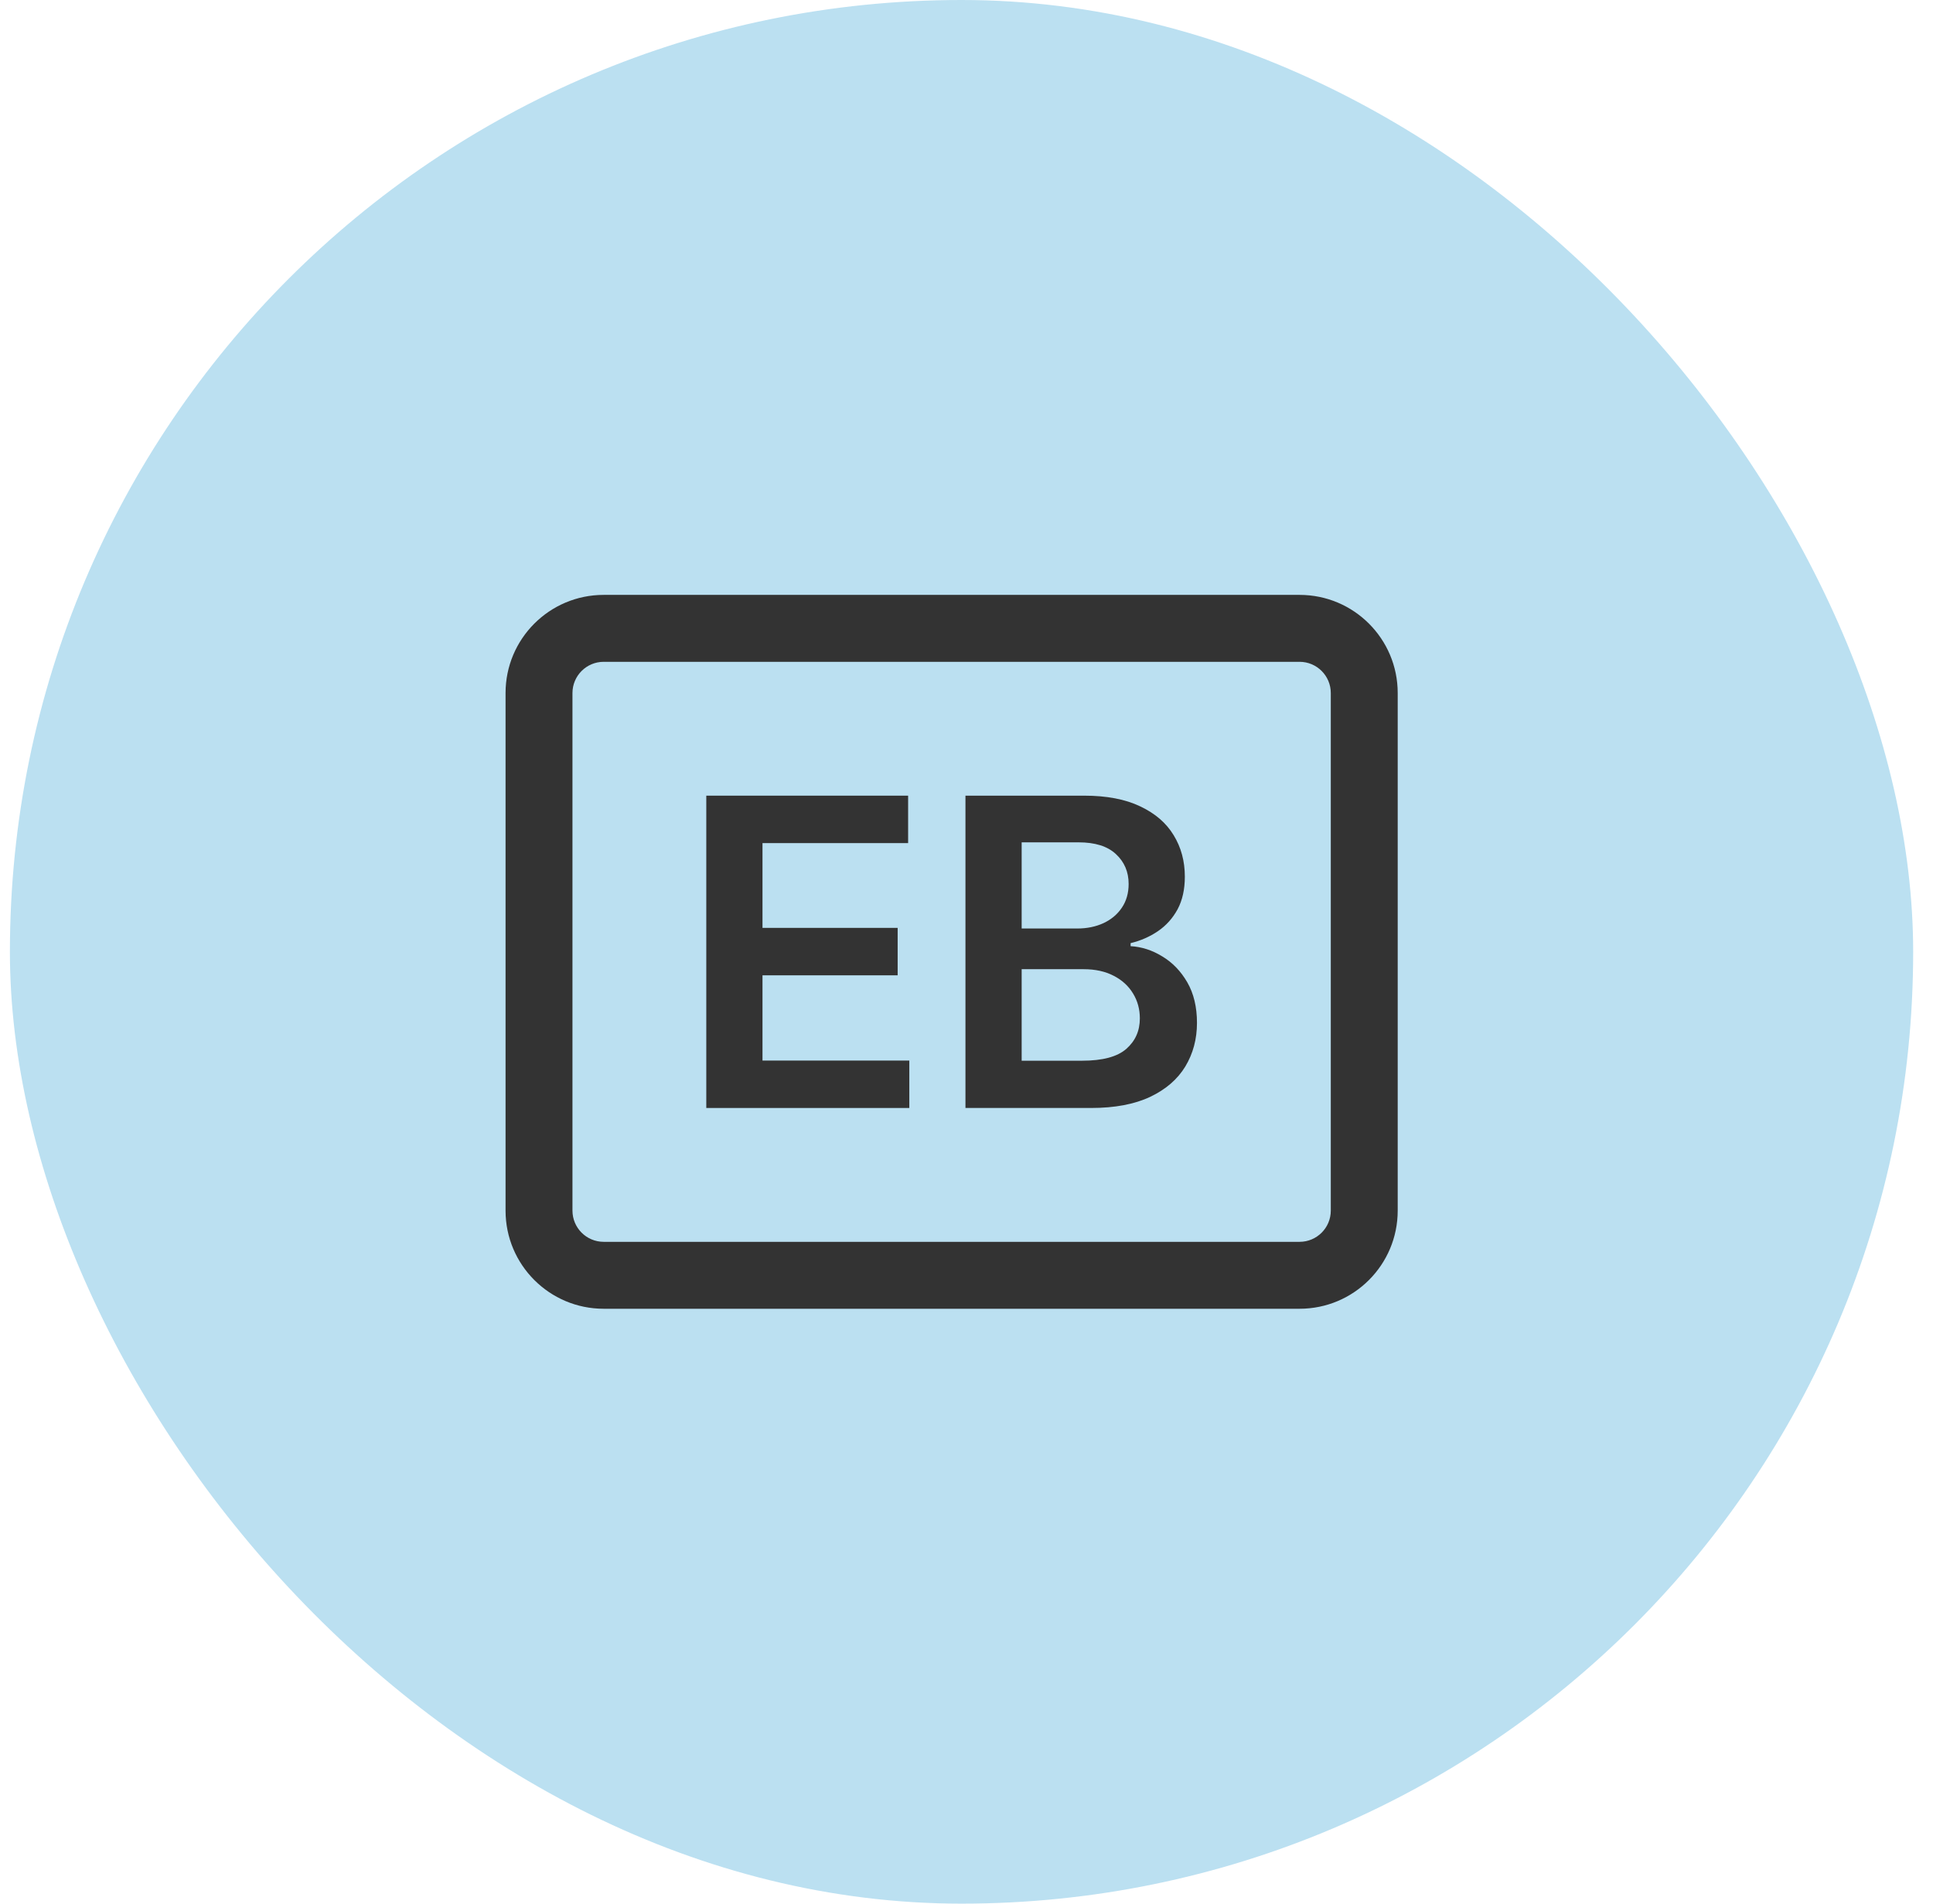 <svg width="65" height="64" viewBox="0 0 65 64" fill="none" xmlns="http://www.w3.org/2000/svg">
<rect x="0.333" width="64" height="64" rx="32" fill="#BBE0F1"/>
<path fill-rule="evenodd" clip-rule="evenodd" d="M32.465 37.25V26.75H36.459C37.213 26.75 37.84 26.87 38.339 27.109C38.842 27.345 39.217 27.668 39.465 28.078C39.717 28.488 39.842 28.953 39.842 29.472C39.842 29.9 39.761 30.265 39.598 30.57C39.435 30.87 39.216 31.115 38.941 31.303C38.666 31.491 38.358 31.626 38.018 31.708V31.81C38.389 31.831 38.744 31.945 39.083 32.154C39.426 32.359 39.706 32.649 39.924 33.025C40.141 33.401 40.25 33.856 40.25 34.389C40.25 34.933 40.119 35.421 39.858 35.855C39.596 36.286 39.202 36.626 38.676 36.876C38.149 37.125 37.487 37.25 36.689 37.25H32.465ZM34.355 35.661H36.388C37.074 35.661 37.568 35.529 37.871 35.266C38.176 34.999 38.329 34.657 38.329 34.24C38.329 33.929 38.253 33.649 38.1 33.4C37.947 33.147 37.73 32.949 37.448 32.805C37.166 32.658 36.83 32.584 36.439 32.584H34.355V35.661ZM34.355 31.216H36.225C36.551 31.216 36.845 31.156 37.106 31.036C37.368 30.913 37.573 30.741 37.723 30.518C37.876 30.293 37.952 30.026 37.952 29.718C37.952 29.312 37.809 28.977 37.524 28.714C37.242 28.45 36.823 28.319 36.266 28.319H34.355V31.216Z" fill="#333333"/>
<path d="M23.75 26.75V37.25H30.577V35.656H25.64V32.79H30.185V31.195H25.64V28.345H30.537V26.75H23.75Z" fill="#333333"/>
<path fill-rule="evenodd" clip-rule="evenodd" d="M20.3 20H43.7C45.523 20 47 21.477 47 23.3V40.7C47 42.523 45.523 44 43.7 44H20.3C18.477 44 17 42.523 17 40.7V23.3C17 21.477 18.477 20 20.3 20ZM20.3 22.25C19.72 22.25 19.25 22.72 19.25 23.3V40.7C19.25 41.28 19.72 41.75 20.3 41.75H43.7C44.28 41.75 44.75 41.28 44.75 40.7V23.3C44.75 22.72 44.28 22.25 43.7 22.25H20.3Z" fill="#333333"/>
</svg>
